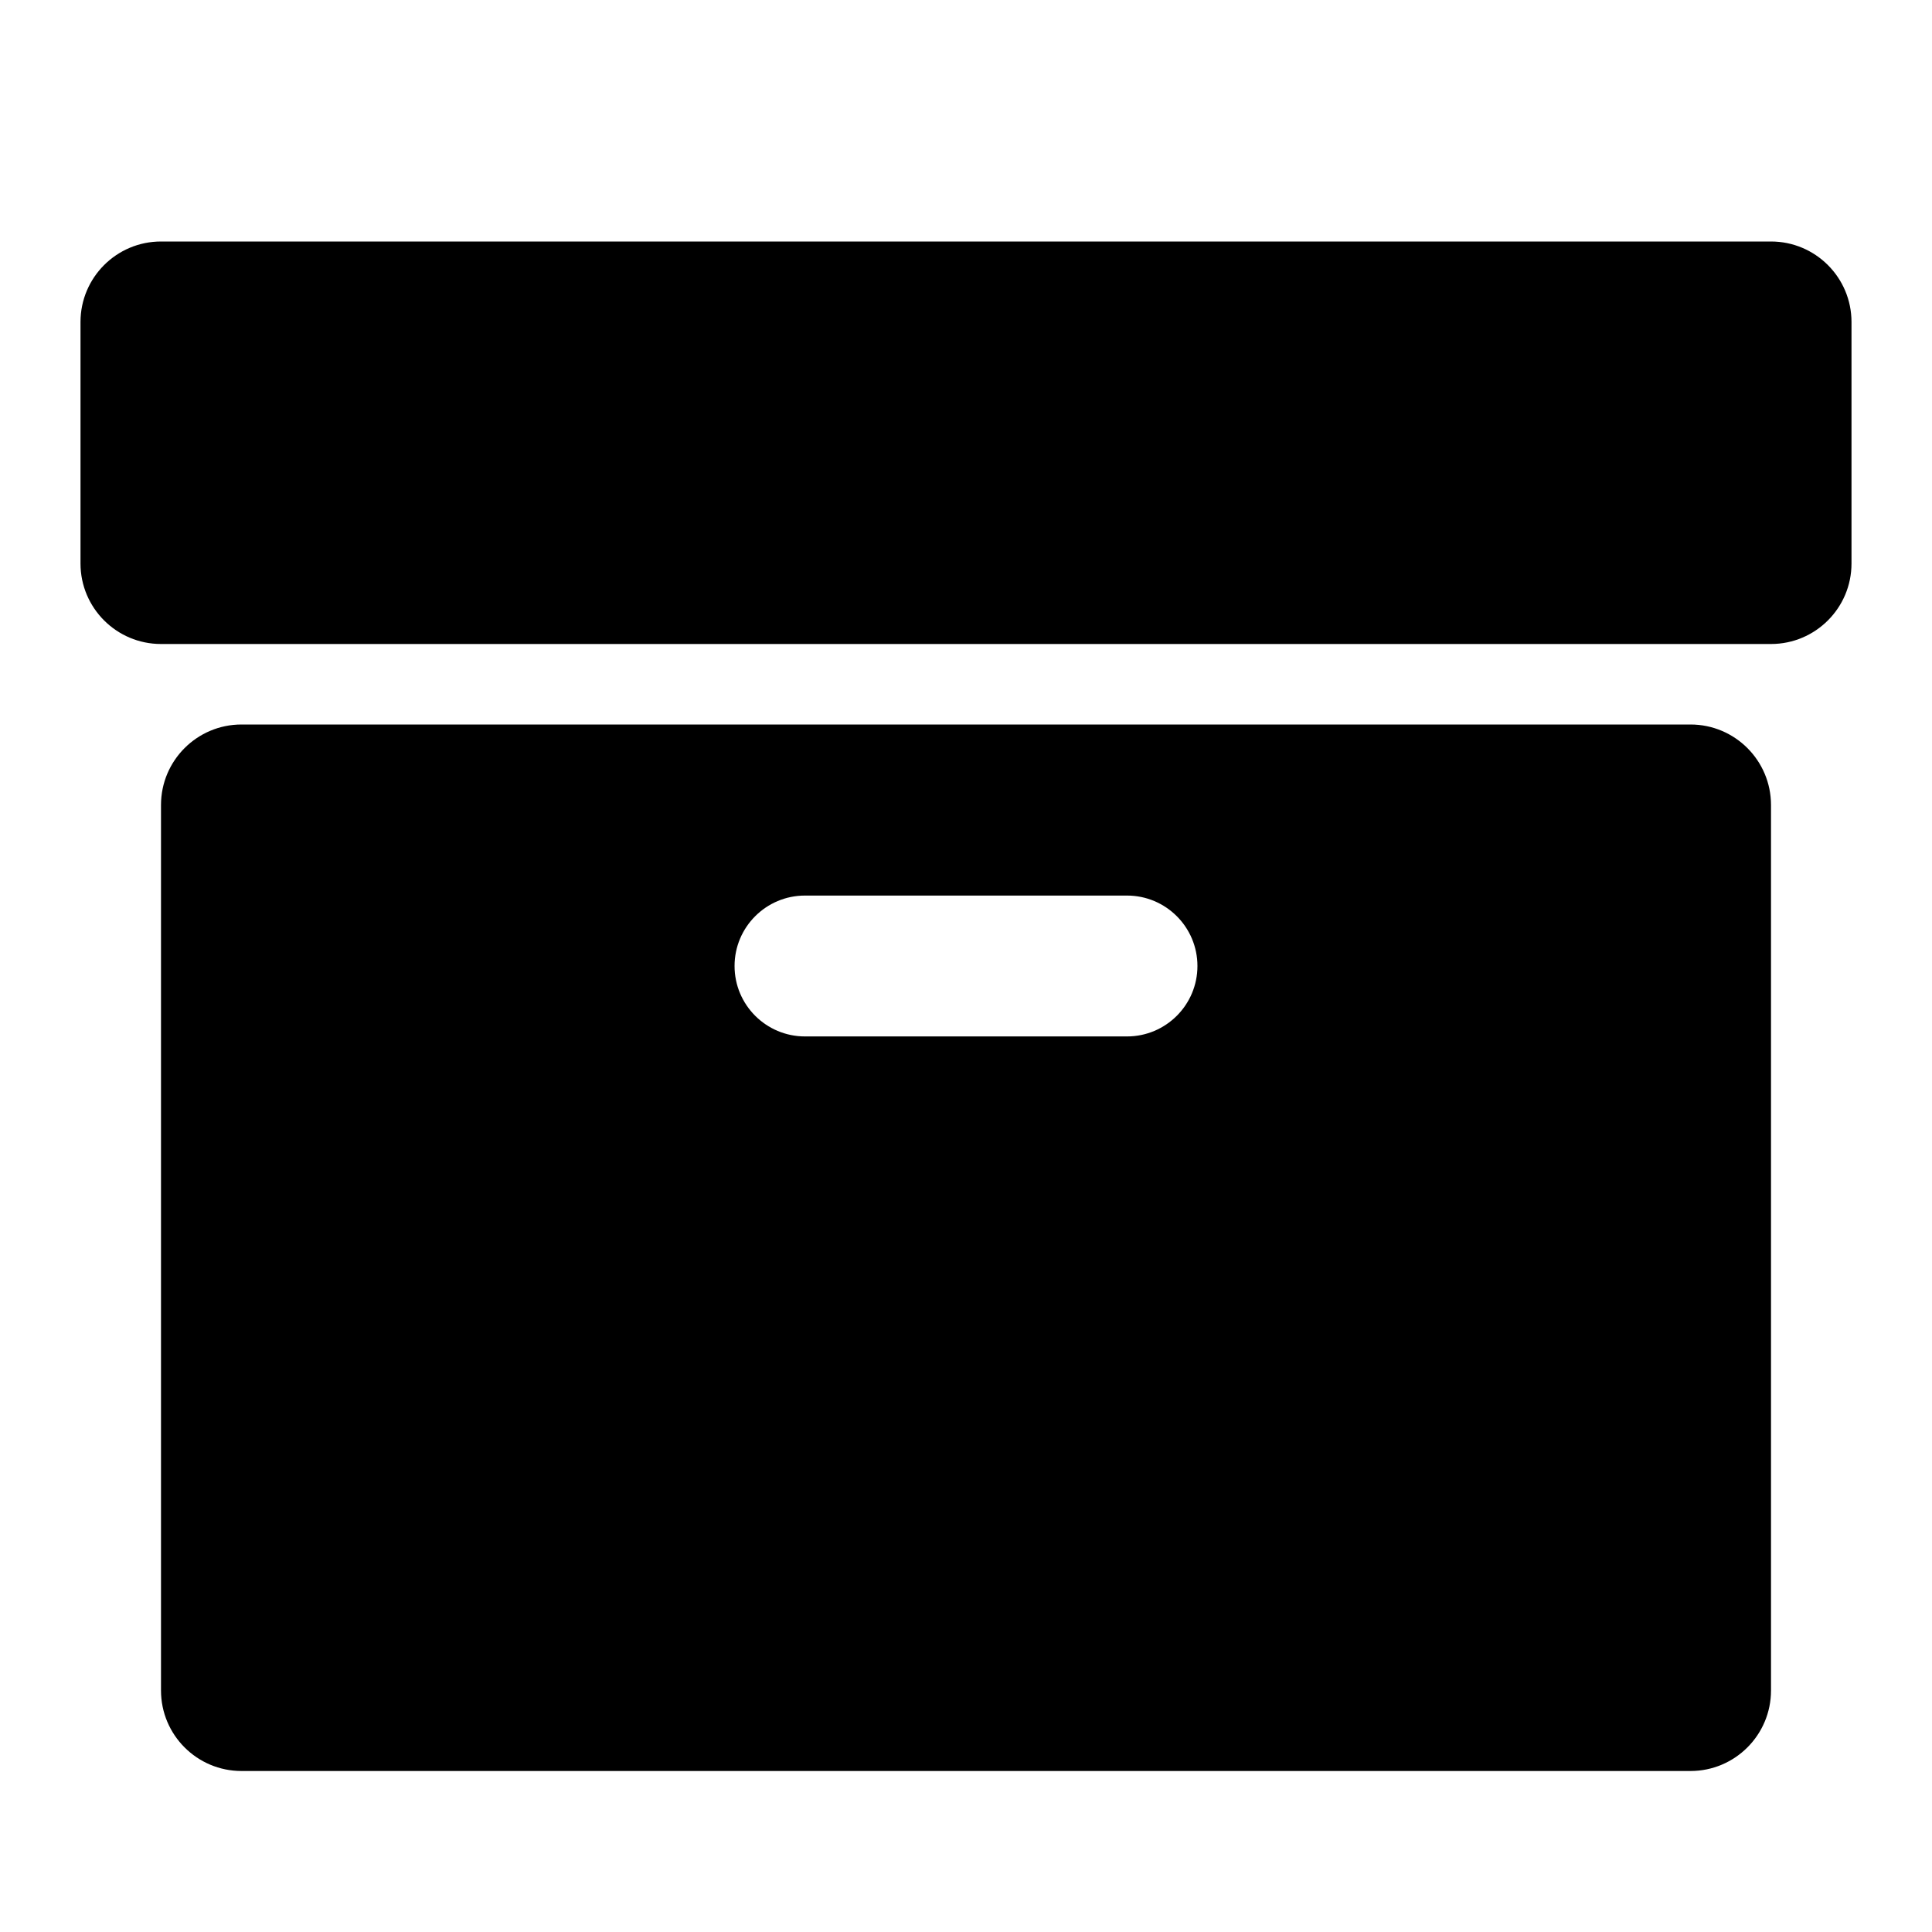 <svg width="24" height="24" viewBox="0 0 24 24" fill="none" xmlns="http://www.w3.org/2000/svg">
<path fill-rule="evenodd" clip-rule="evenodd" d="M2 3H22C22.552 3 23 3.448 23 4V7C23 7.552 22.552 8 22 8H2C1.448 8 1 7.552 1 7V4C1 3.448 1.448 3 2 3ZM2 10C2 9.448 2.448 9 3 9H21C21.552 9 22 9.448 22 10V21C22 21.552 21.552 22 21 22H3C2.448 22 2 21.552 2 21V10ZM9.125 12C9.125 11.517 9.517 11.125 10 11.125H14C14.483 11.125 14.875 11.517 14.875 12C14.875 12.483 14.483 12.875 14 12.875H10C9.517 12.875 9.125 12.483 9.125 12Z" fill="black"/>
</svg>
